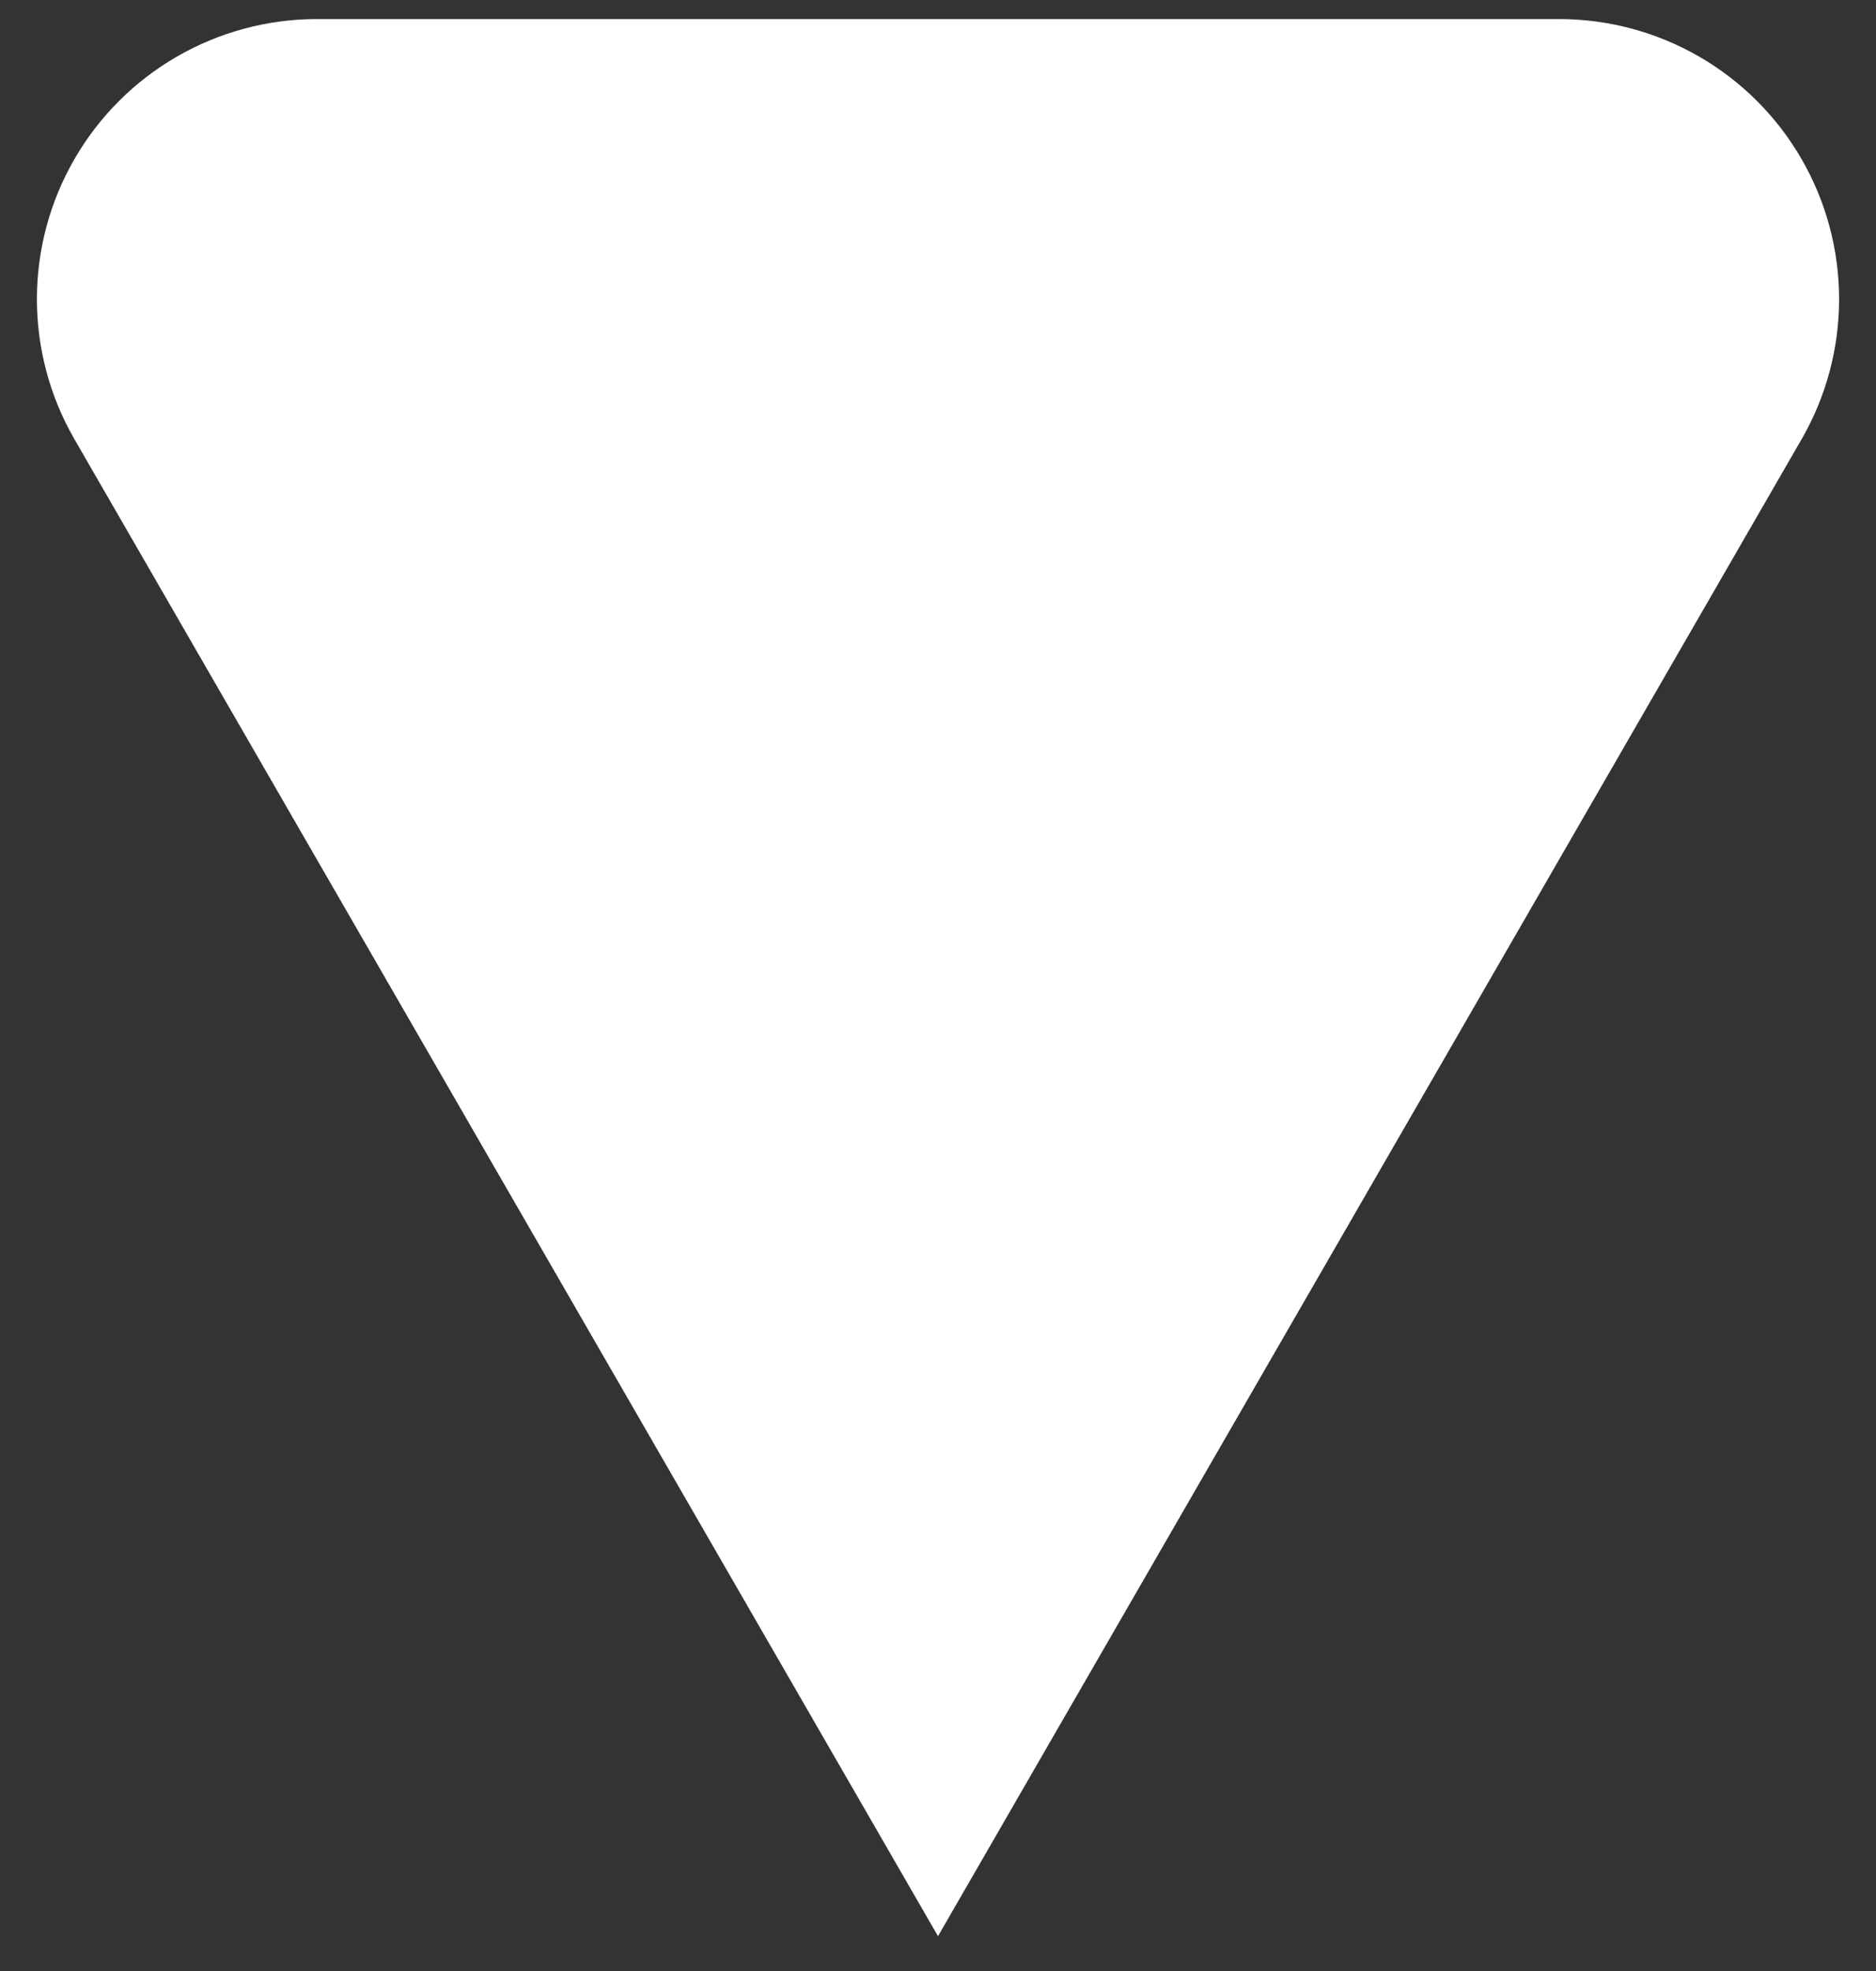 <?xml version="1.0" encoding="UTF-8"?>
<svg xmlns="http://www.w3.org/2000/svg" width="40" height="42" viewBox="0 0 40 42" fill="none">
  <rect x="0" y="0" width="40" height="42" fill="#333333" stroke="none"/>
  <path d="M38.42 9.348L20 41.258L1.581 9.348C1.059 8.441 0.786 7.413 0.787 6.366C0.788 5.32 1.065 4.292 1.589 3.387C2.113 2.481 2.865 1.729 3.772 1.206C4.678 0.683 5.706 0.407 6.752 0.406L33.248 0.406C34.294 0.407 35.322 0.683 36.229 1.206C37.135 1.729 37.888 2.481 38.411 3.387C38.935 4.292 39.212 5.32 39.213 6.366C39.215 7.413 38.941 8.441 38.42 9.348Z" fill="white"></path>
</svg>
